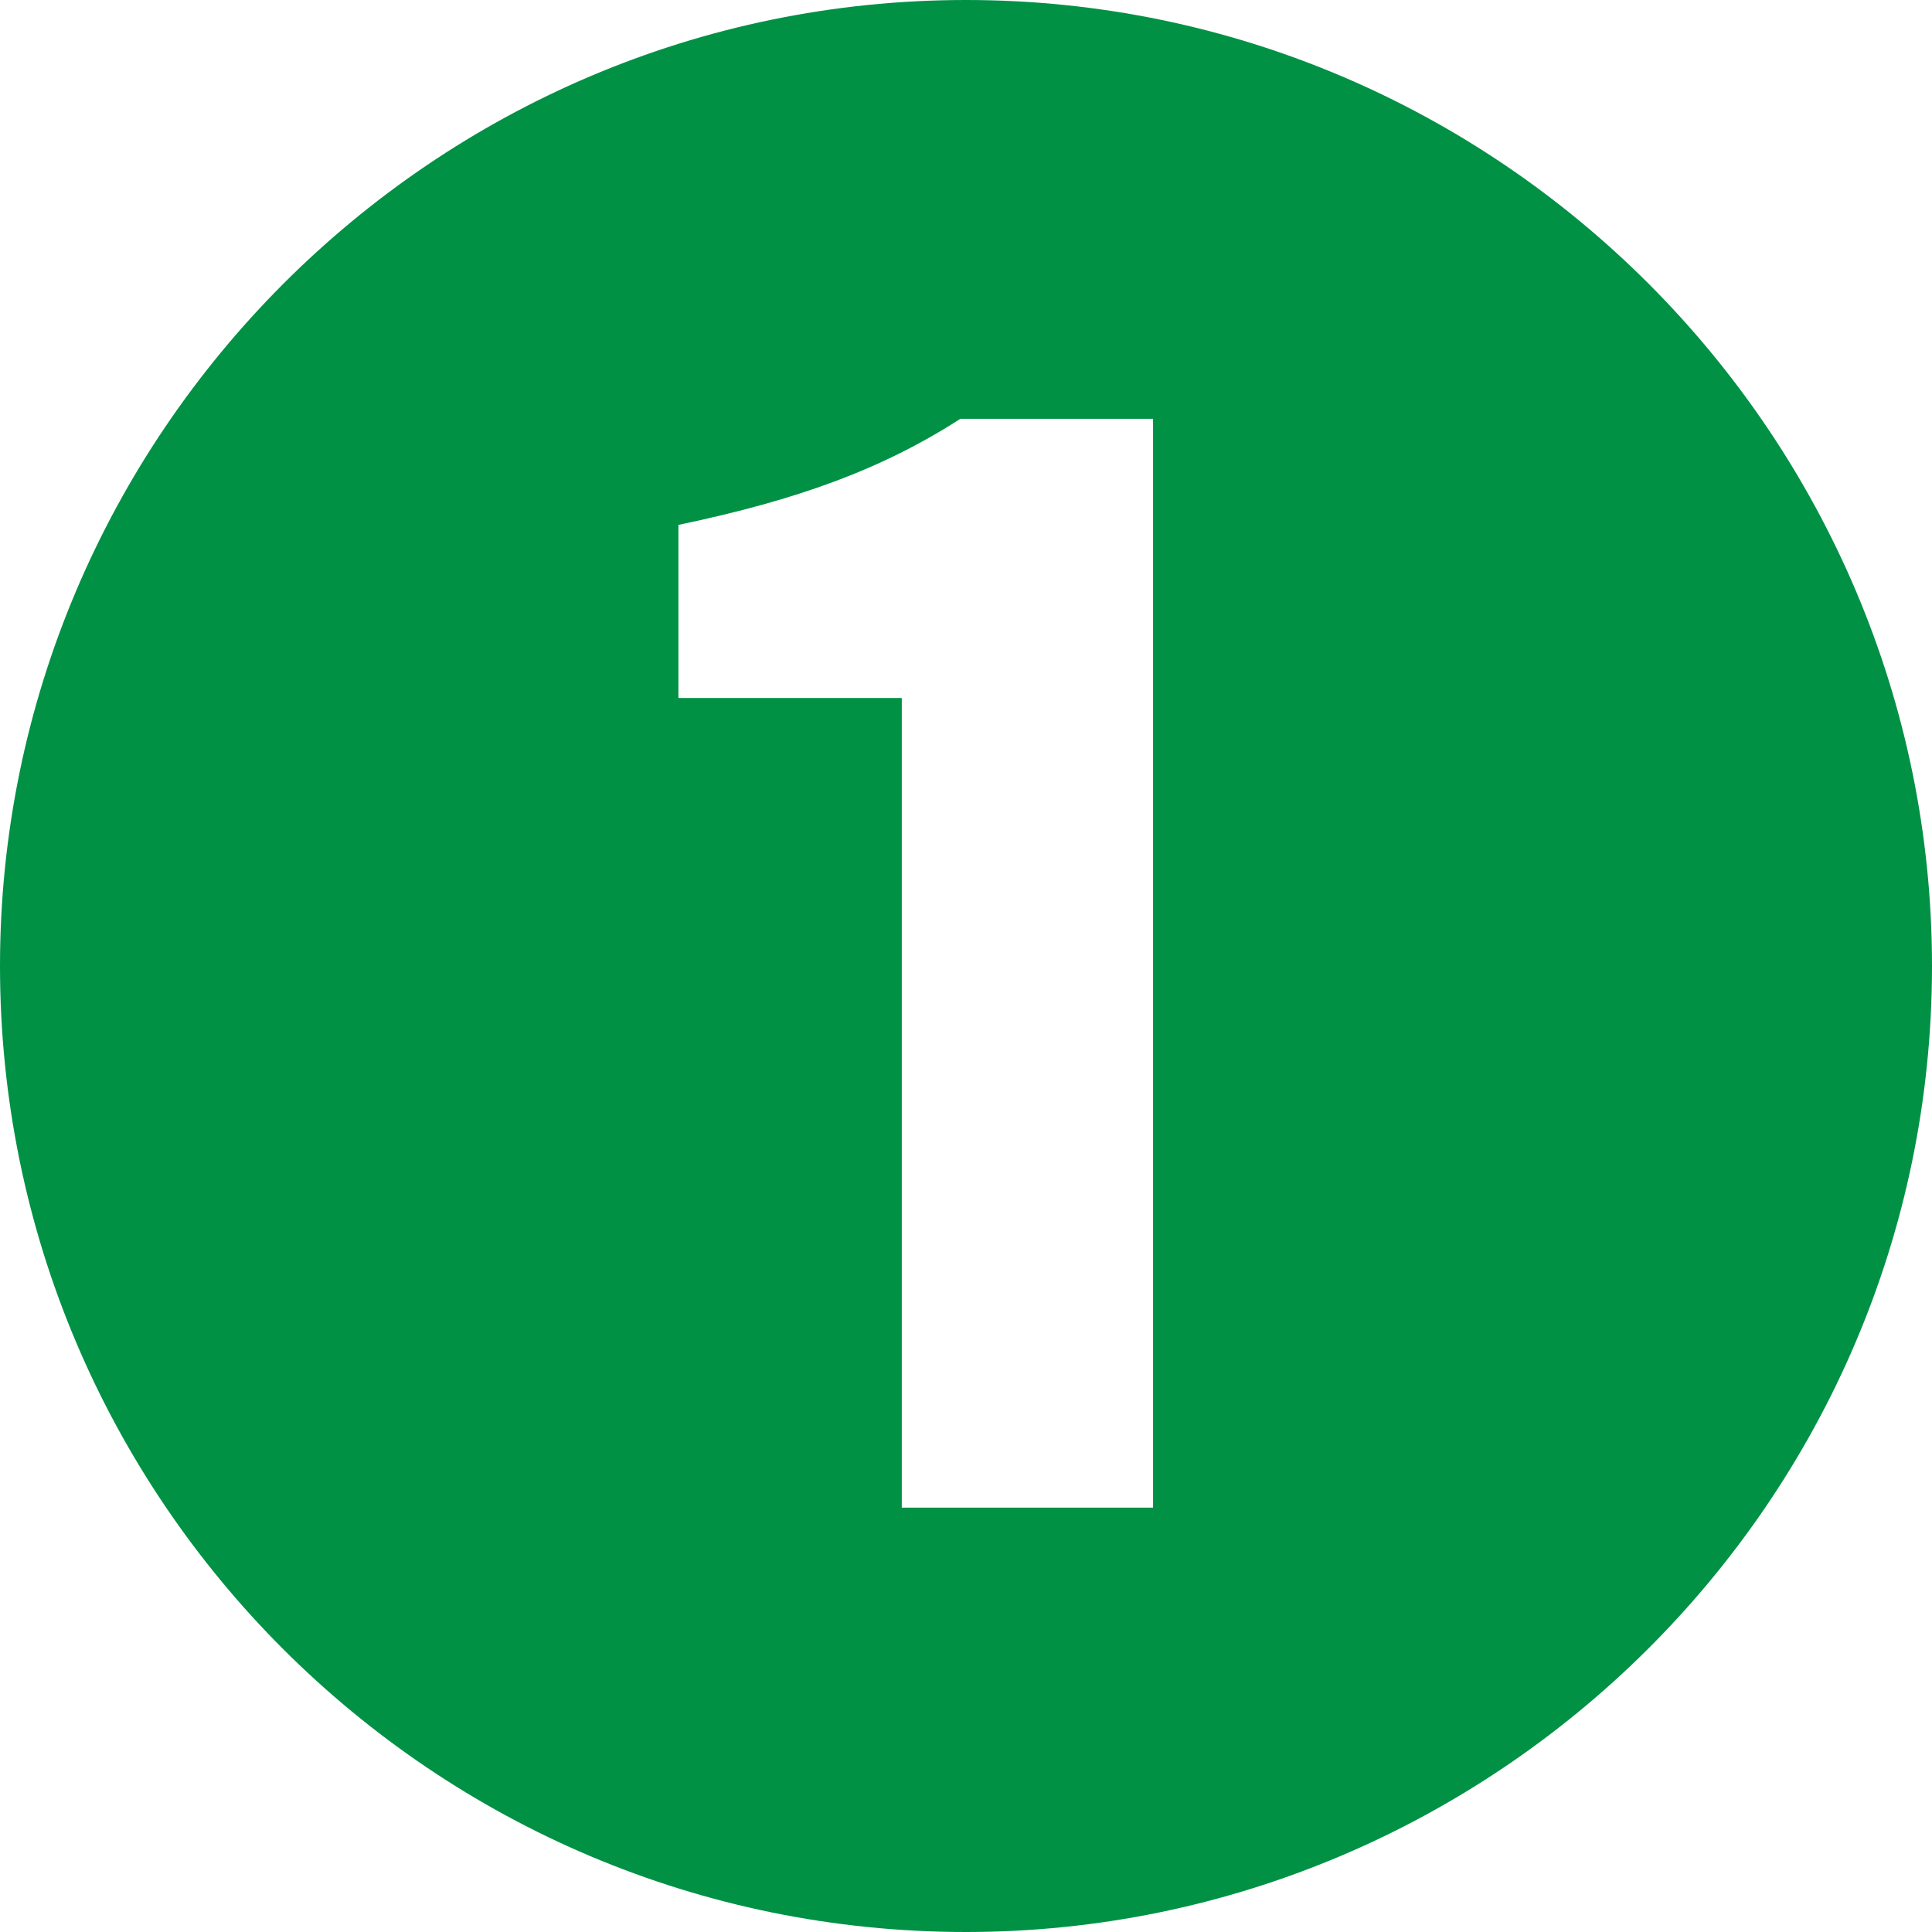 <?xml version="1.0" encoding="utf-8"?>
<!-- Generator: Adobe Illustrator 23.0.4, SVG Export Plug-In . SVG Version: 6.00 Build 0)  -->
<svg version="1.1" id="レイヤー_1" xmlns="http://www.w3.org/2000/svg" xmlns:xlink="http://www.w3.org/1999/xlink" x="0px"
	 y="0px" viewBox="0 0 69.2 69.2" style="enable-background:new 0 0 69.2 69.2;" xml:space="preserve">
<style type="text/css">
	.st0{fill:#009145;}
</style>
<path class="st0" d="M0,34.6C0,15.6,15.5,0,34.6,0s34.6,15.6,34.6,34.6c0,19.2-15.7,34.6-34.6,34.6C15.5,69.2,0,53.7,0,34.6z
	 M41.3,54V15h-6.9c-2.8,1.8-5.8,2.9-10.1,3.8V25h8v29H41.3z"/>
</svg>
